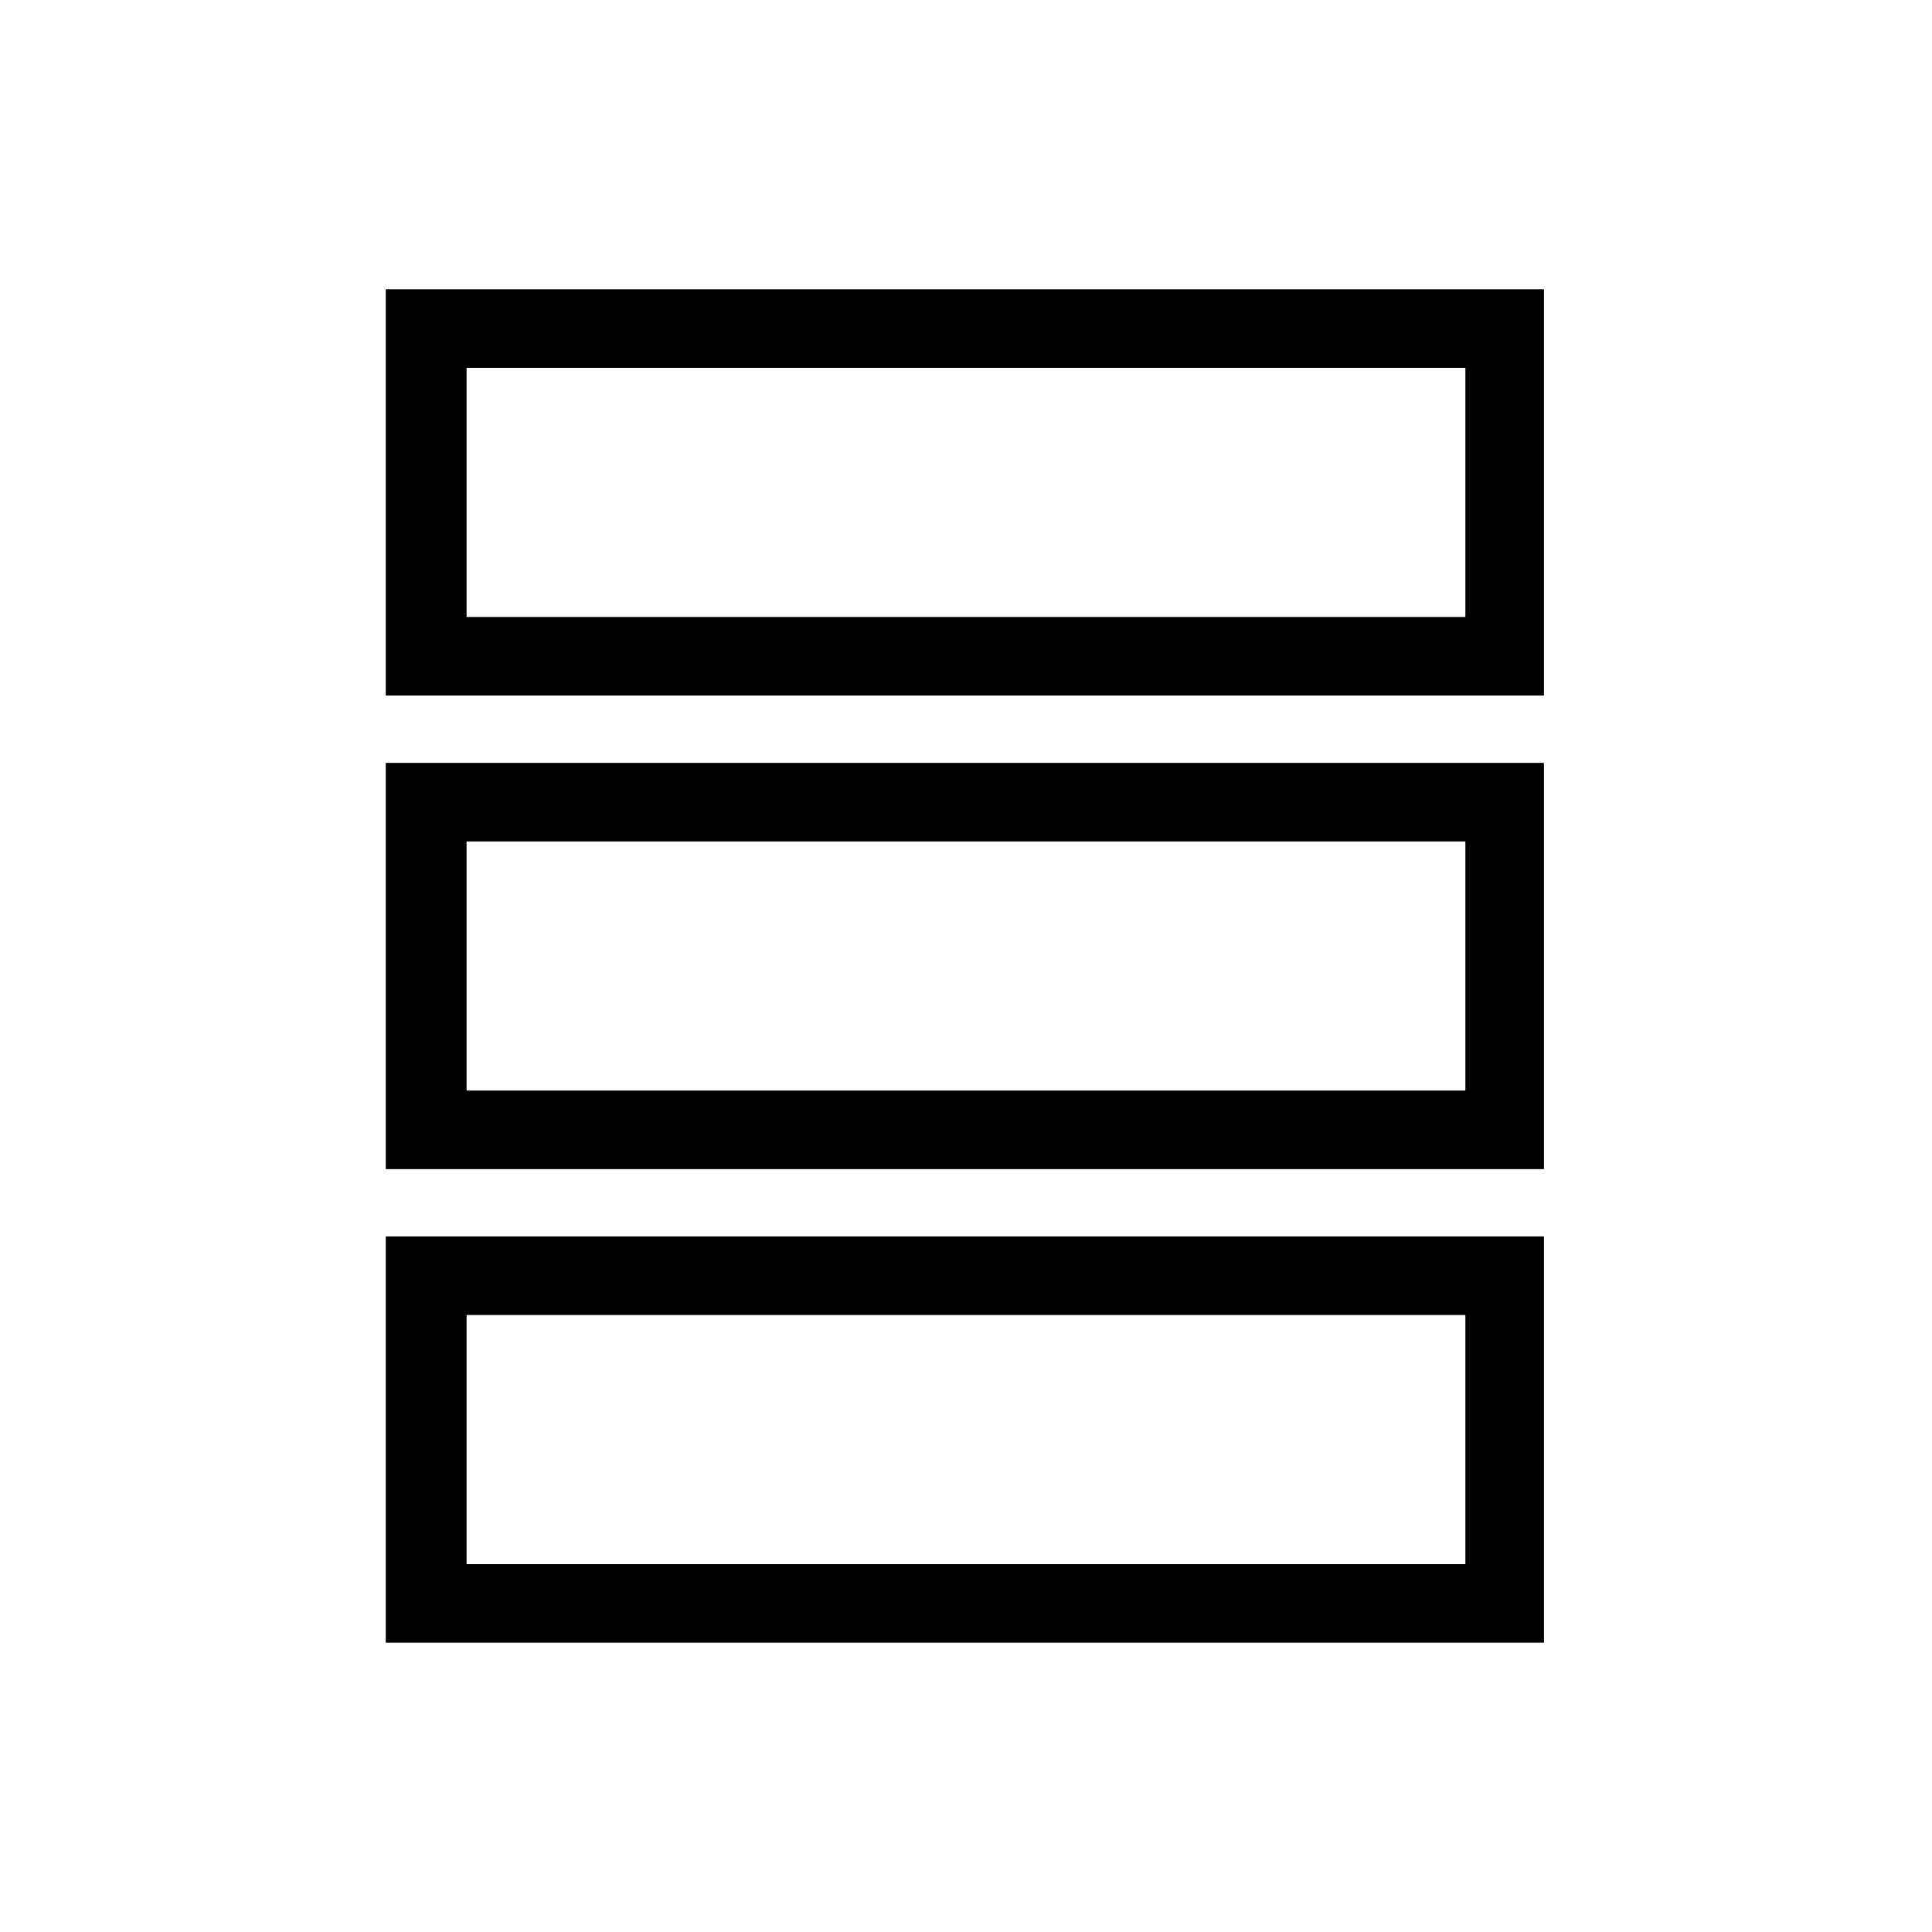 <?xml version="1.0" encoding="UTF-8"?>
<!-- Uploaded to: SVG Repo, www.svgrepo.com, Generator: SVG Repo Mixer Tools -->
<svg fill="#000000" width="800px" height="800px" version="1.1" viewBox="144 144 512 512" xmlns="http://www.w3.org/2000/svg">
 <path d="m553.16 220.66v107.66h-306.93v-107.66zm0 251.01v107.66h-306.93v-107.66zm-285.51 20.82h264.69v66.023h-264.69v-66.023zm285.51-146.32v107.66h-306.93v-107.66zm-285.51 20.82h264.69v66.023h-264.69v-66.023zm0-125.51h264.69v66.023h-264.69v-66.023z" fill-rule="evenodd"/>
</svg>